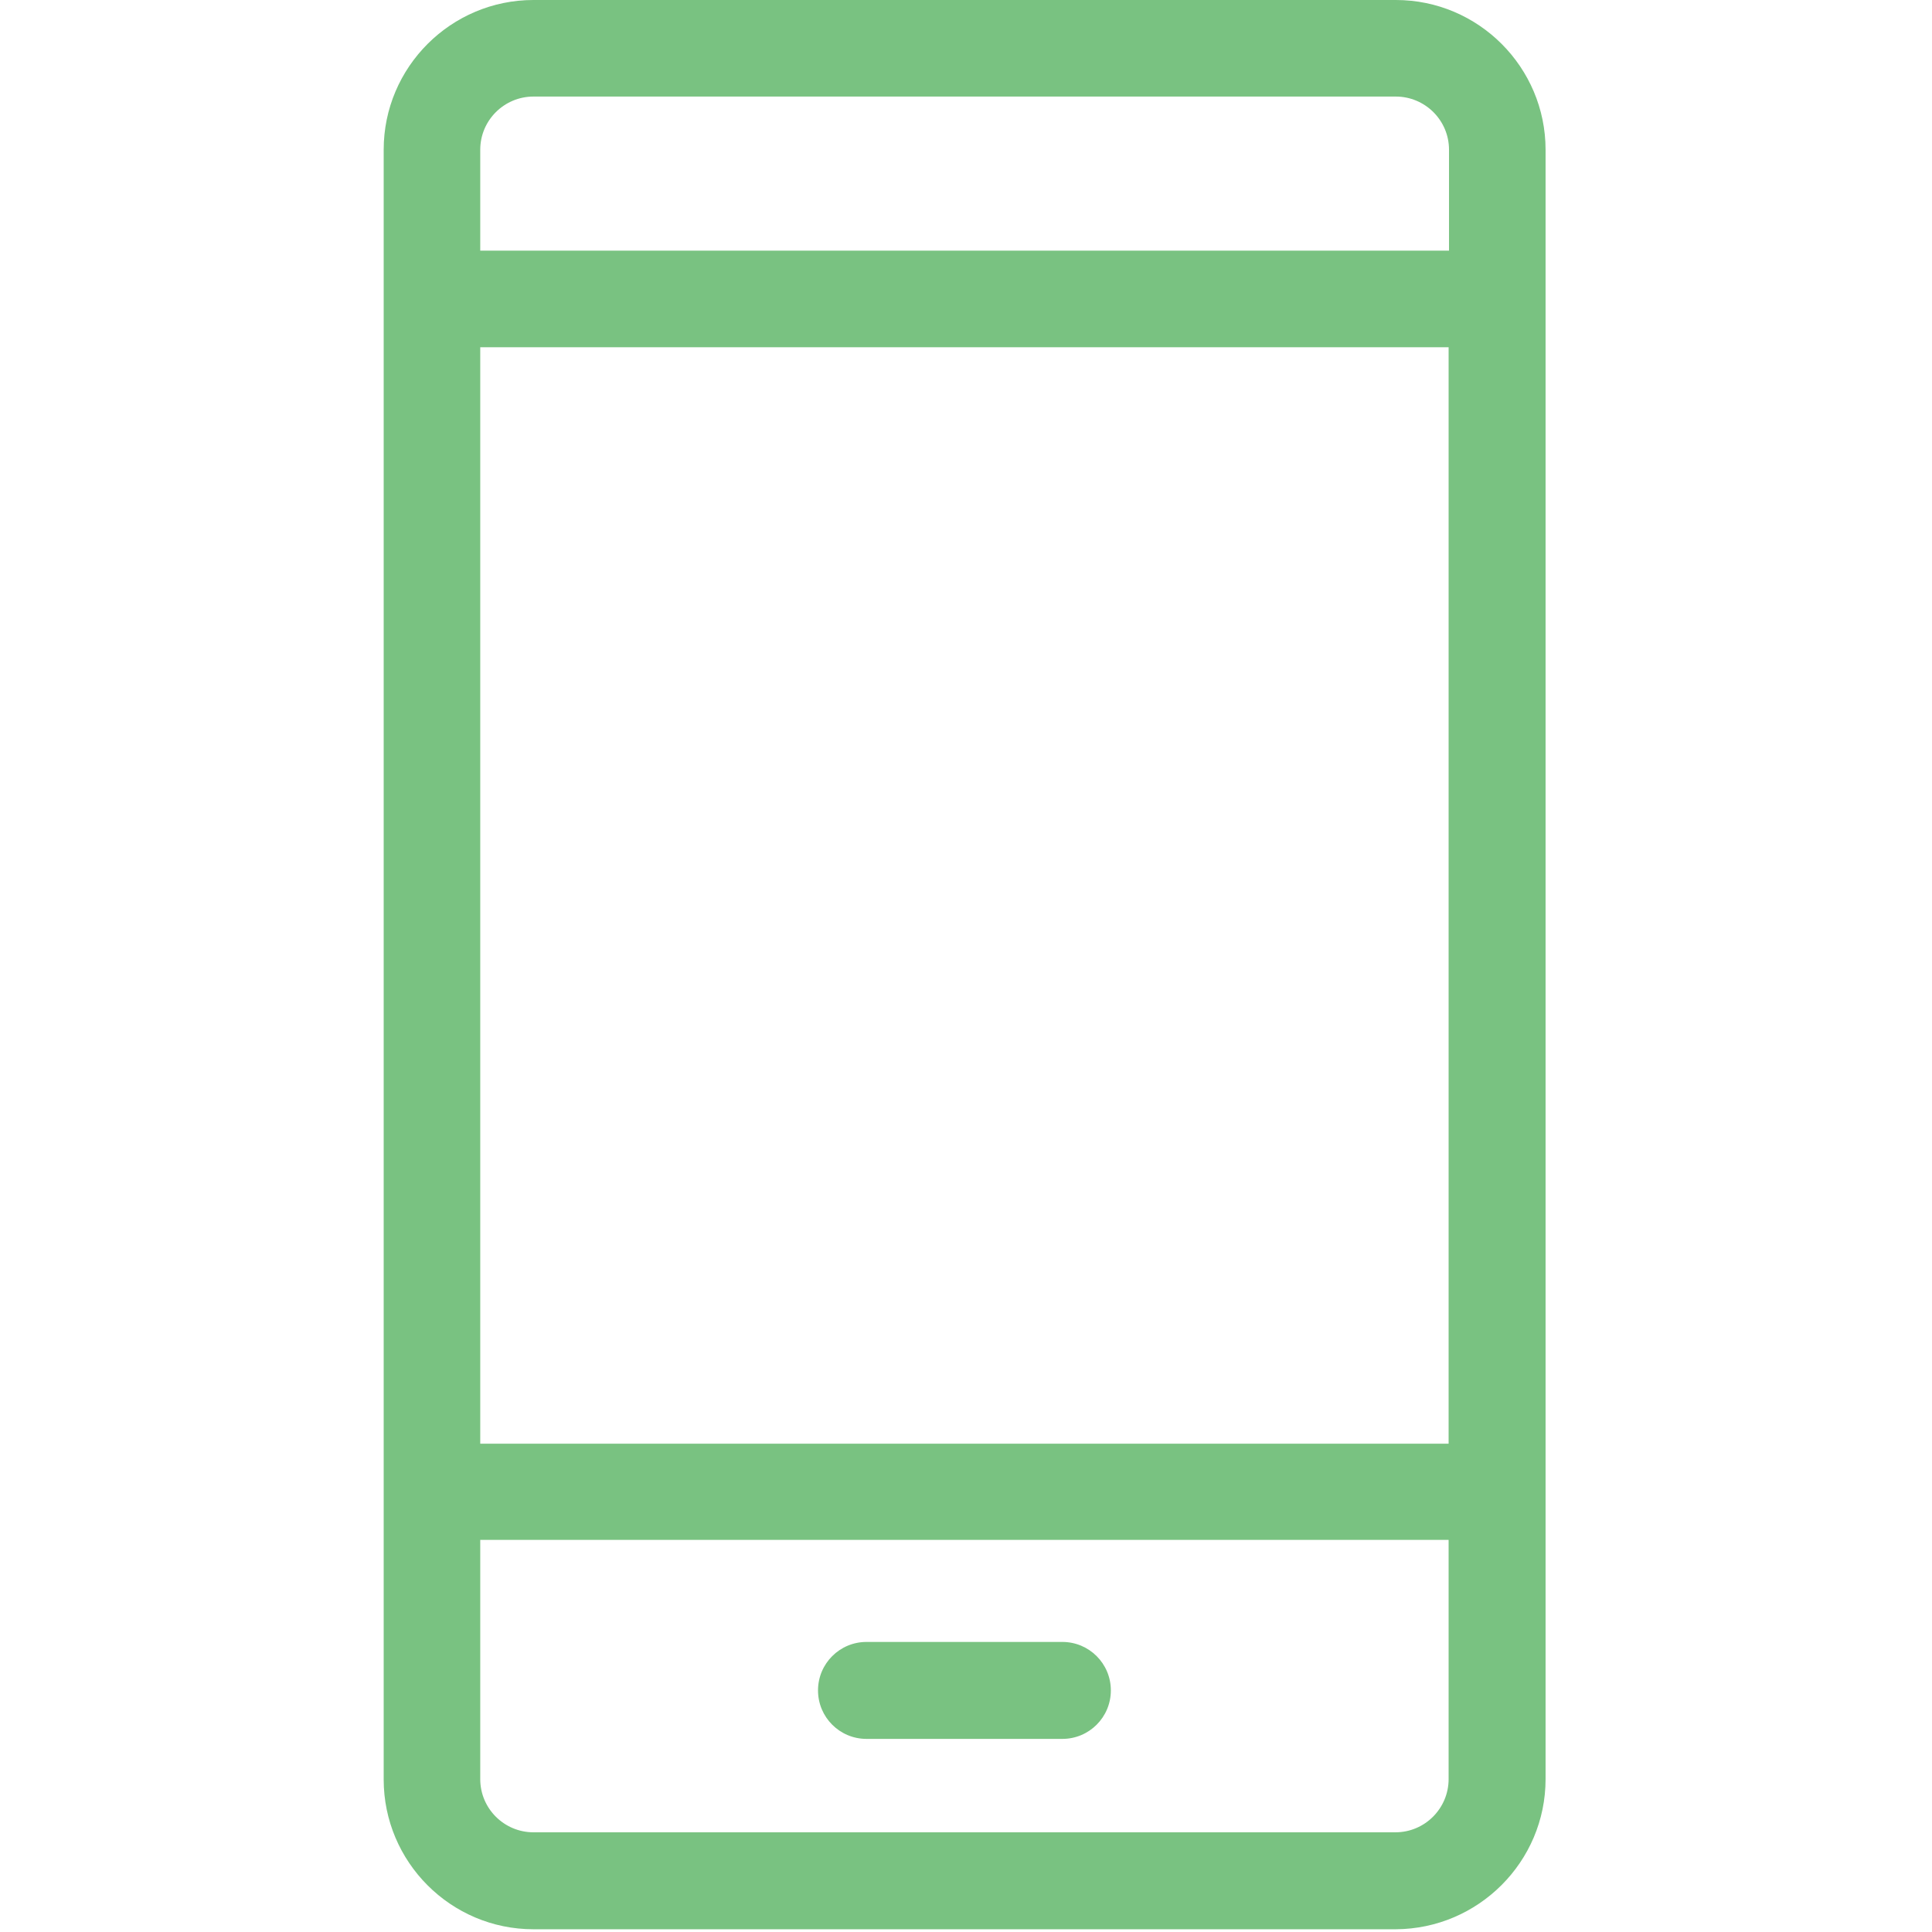 <?xml version="1.0" encoding="UTF-8" standalone="no"?>
<!-- Created with Inkscape (http://www.inkscape.org/) -->

<svg
   width="100mm"
   height="100mm"
   viewBox="0 0 100 100"
   version="1.1"
   id="svg9377"
   inkscape:version="1.4 (86a8ad7, 2024-10-11)"
   sodipodi:docname="Movil.svg"
   inkscape:export-filename="Movil.png"
   inkscape:export-xdpi="96"
   inkscape:export-ydpi="96"
   xmlns:inkscape="http://www.inkscape.org/namespaces/inkscape"
   xmlns:sodipodi="http://sodipodi.sourceforge.net/DTD/sodipodi-0.dtd"
   xmlns="http://www.w3.org/2000/svg"
   xmlns:svg="http://www.w3.org/2000/svg">
  <sodipodi:namedview
     id="namedview9379"
     pagecolor="#ffffff"
     bordercolor="#666666"
     borderopacity="1.0"
     inkscape:pageshadow="2"
     inkscape:pageopacity="0.0"
     inkscape:pagecheckerboard="0"
     inkscape:document-units="mm"
     showgrid="false"
     fit-margin-top="0"
     fit-margin-left="0"
     fit-margin-right="0"
     fit-margin-bottom="0"
     inkscape:zoom="0.47776903"
     inkscape:cx="11.511839"
     inkscape:cy="177.91023"
     inkscape:window-width="1920"
     inkscape:window-height="1010"
     inkscape:window-x="-6"
     inkscape:window-y="-6"
     inkscape:window-maximized="1"
     inkscape:current-layer="layer1"
     inkscape:showpageshadow="2"
     inkscape:deskcolor="#d1d1d1" />
  <defs
     id="defs9374" />
  <g
     inkscape:label="Capa 1"
     inkscape:groupmode="layer"
     id="layer1"
     transform="translate(-118.615,-93.78)">
    <g
       id="g3-0"
       transform="matrix(0.204,0,0,0.204,118.615,93.78)"
       style="fill:#79c281;fill-opacity:1;stroke:none;stroke-width:1.295;stroke-opacity:1">
	<g
   id="g2-9"
   style="fill:#79c281;fill-opacity:1;stroke:none;stroke-width:1.677;stroke-opacity:1">
		<path
   d="M 392.15,451.4 V 38 c 0,-20.9 -17,-38 -38,-38 h -218.8 c -20.9,0 -38,17 -38,38 v 413.5 c 0,20.9 17,38 38,38 h 218.8 c 20.9,-0.1 38,-17.1 38,-38.1 z M 121.85,88.1 h 245.7 v 278.2 h -245.7 z m 13.5,-63.6 h 218.8 c 7.4,0 13.5,6 13.5,13.5 V 63.6 H 121.85 V 38 c 0,-7.5 6.1,-13.5 13.5,-13.5 z m -13.5,426.9 v -60.7 h 245.7 v 60.7 c 0,7.4 -6,13.5 -13.5,13.5 h -218.7 c -7.4,0 -13.5,-6 -13.5,-13.5 z"
   id="path1-4"
   style="fill:#79c281;fill-opacity:1;stroke:none;stroke-width:1.295;stroke-opacity:1" />

		<path
   d="m 269.55,416.6 h -49.7 c -6.8,0 -12.3,5.5 -12.3,12.3 0,6.8 5.5,12.3 12.3,12.3 h 49.7 c 6.8,0 12.3,-5.5 12.3,-12.3 0,-6.8 -5.5,-12.3 -12.3,-12.3 z"
   id="path2-8"
   style="fill:#79c281;fill-opacity:1;stroke:none;stroke-width:1.295;stroke-opacity:1" />

	</g>

</g>
  </g>
</svg>
